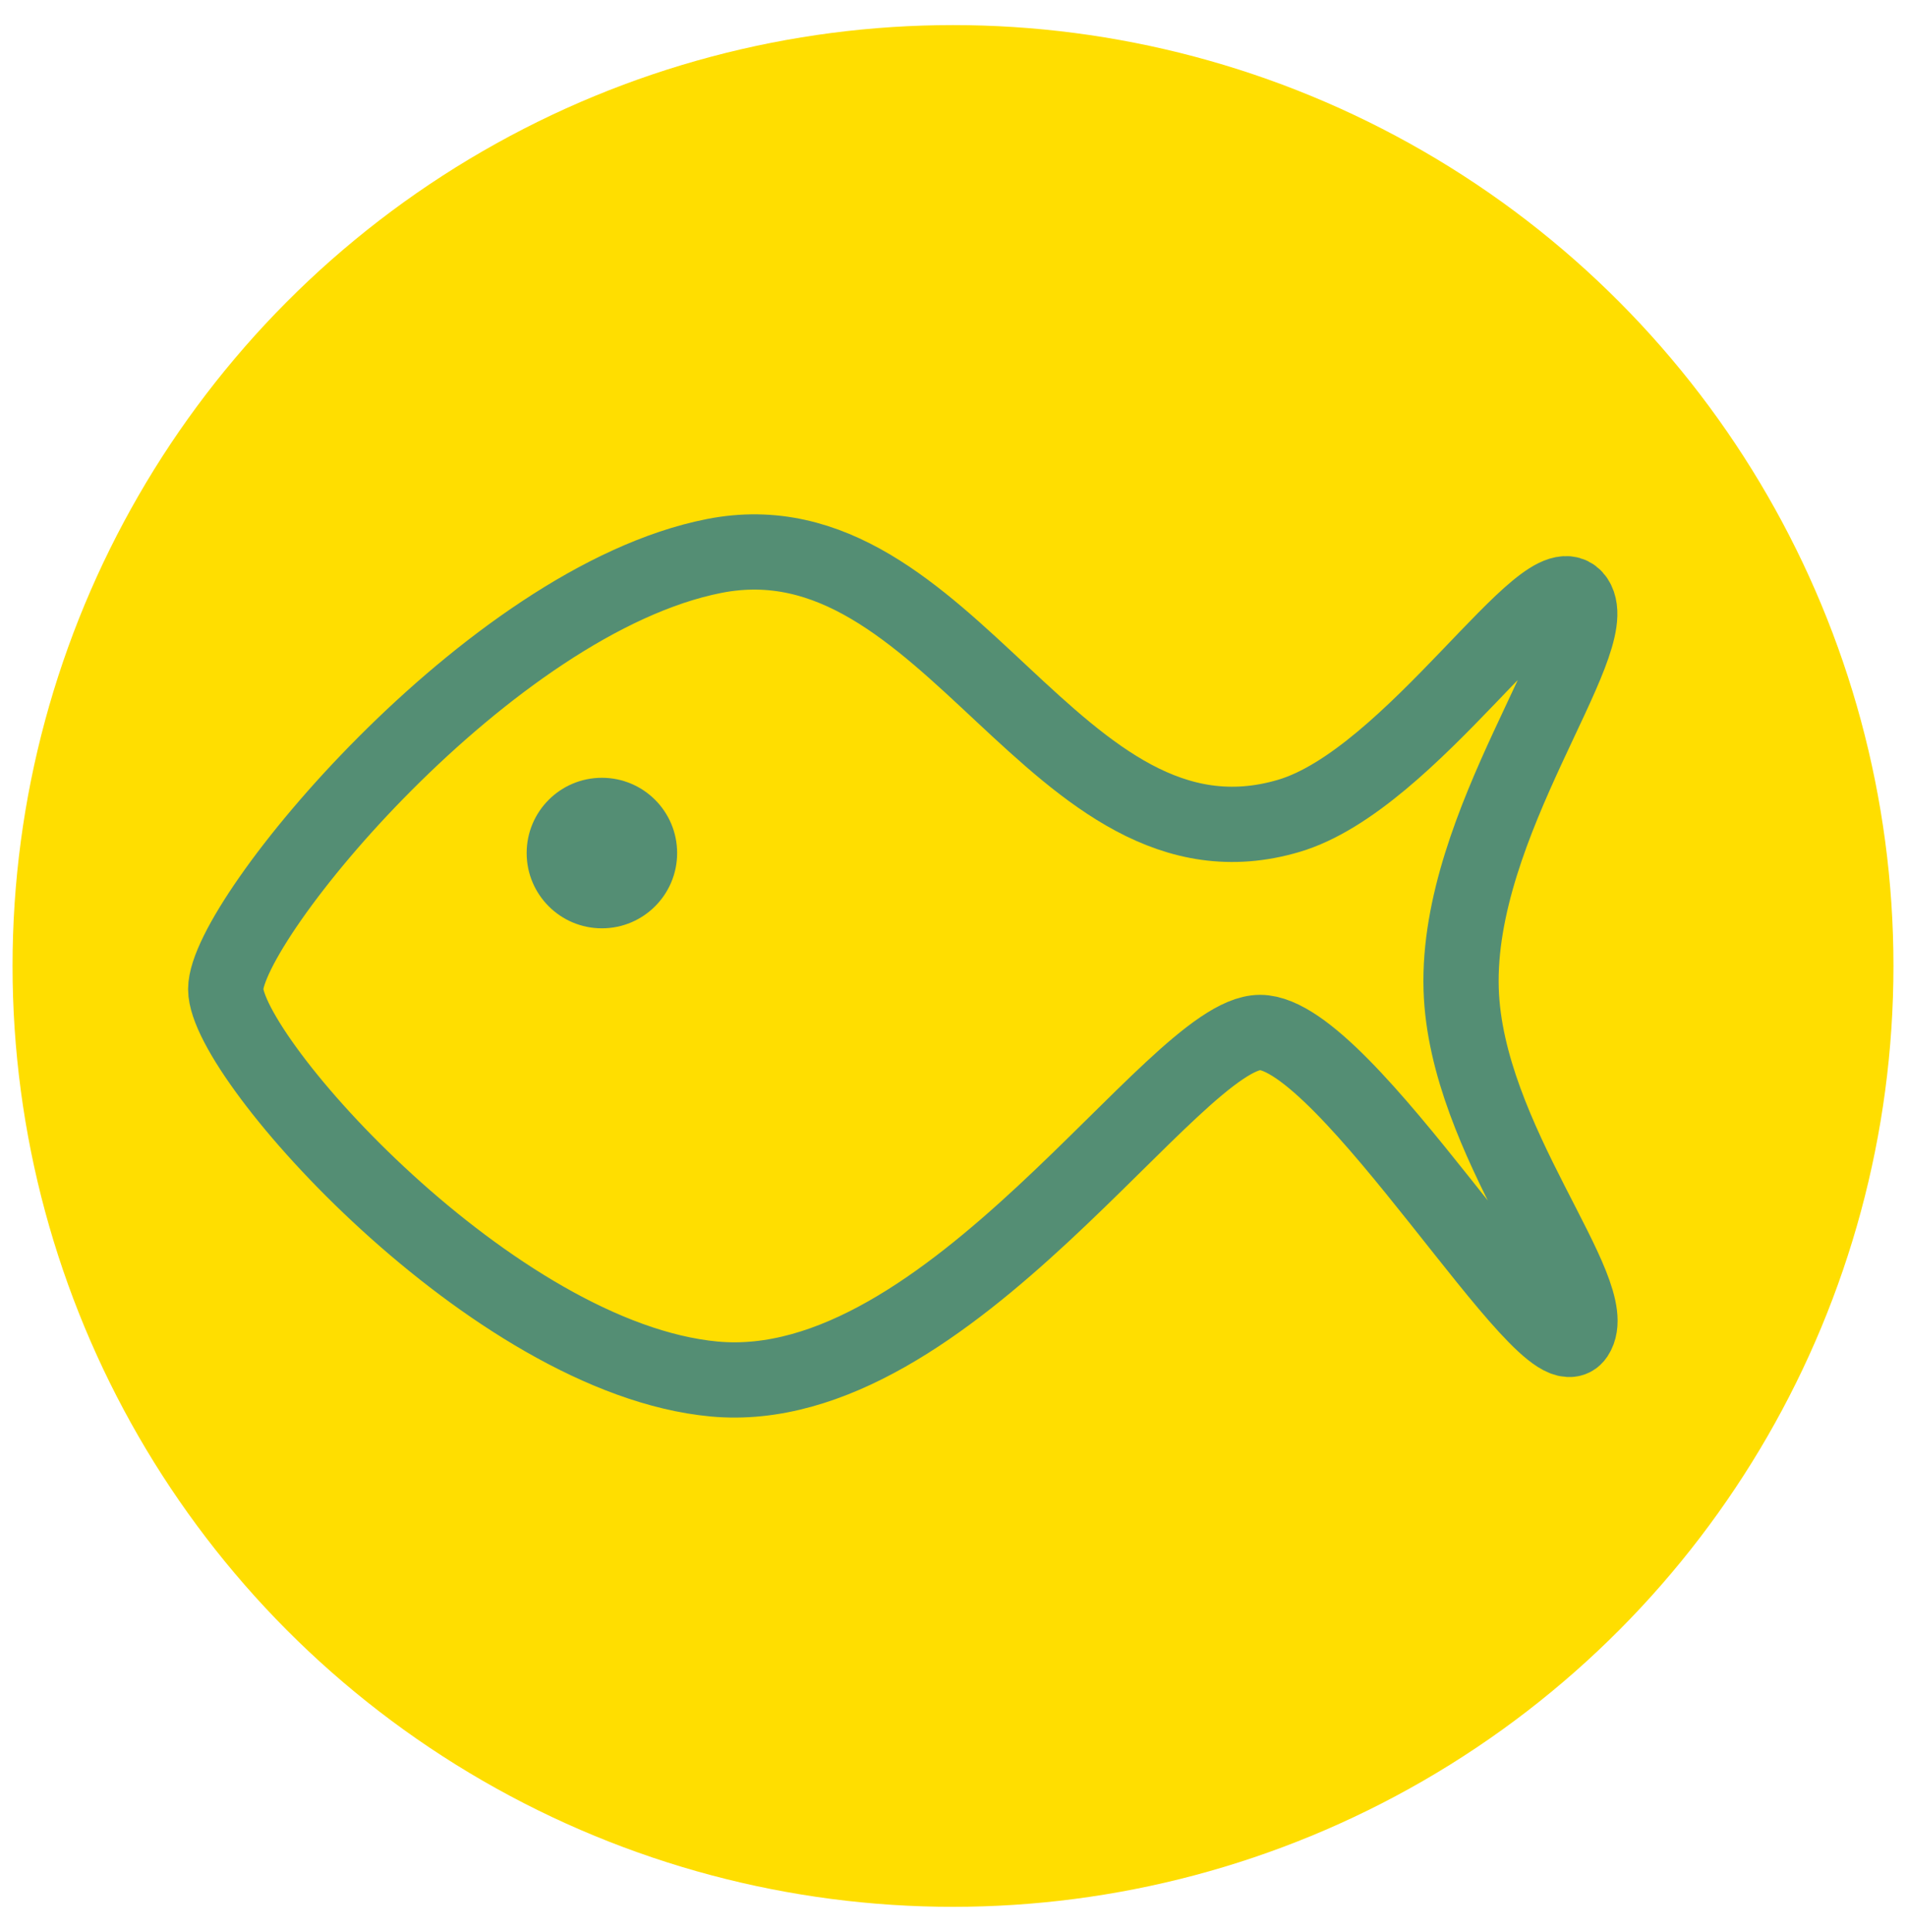 <svg width="76" height="77" viewBox="0 0 76 77" fill="none" xmlns="http://www.w3.org/2000/svg">
<circle cx="38" cy="38.5" r="37.5" fill="#FFDE00"></circle>
<path d="M28.476 22.159C19.493 23.928 9 36.667 9 39.424C9 42.182 19.668 54.144 28.476 54.963C37.864 55.835 46.806 41.151 50.243 41.151C53.68 41.151 61.7 54.963 62.845 53.236C63.989 51.51 58.444 45.449 58.262 39.424C58.062 32.791 63.989 25.612 62.845 23.886C61.7 22.159 56.297 31.068 51.388 32.518C42.085 35.266 37.876 20.308 28.476 22.159Z" stroke="#548E74" stroke-width="3" stroke-linecap="round"></path>
<circle cx="24" cy="34" r="3" fill="#548E74"></circle>
</svg>
